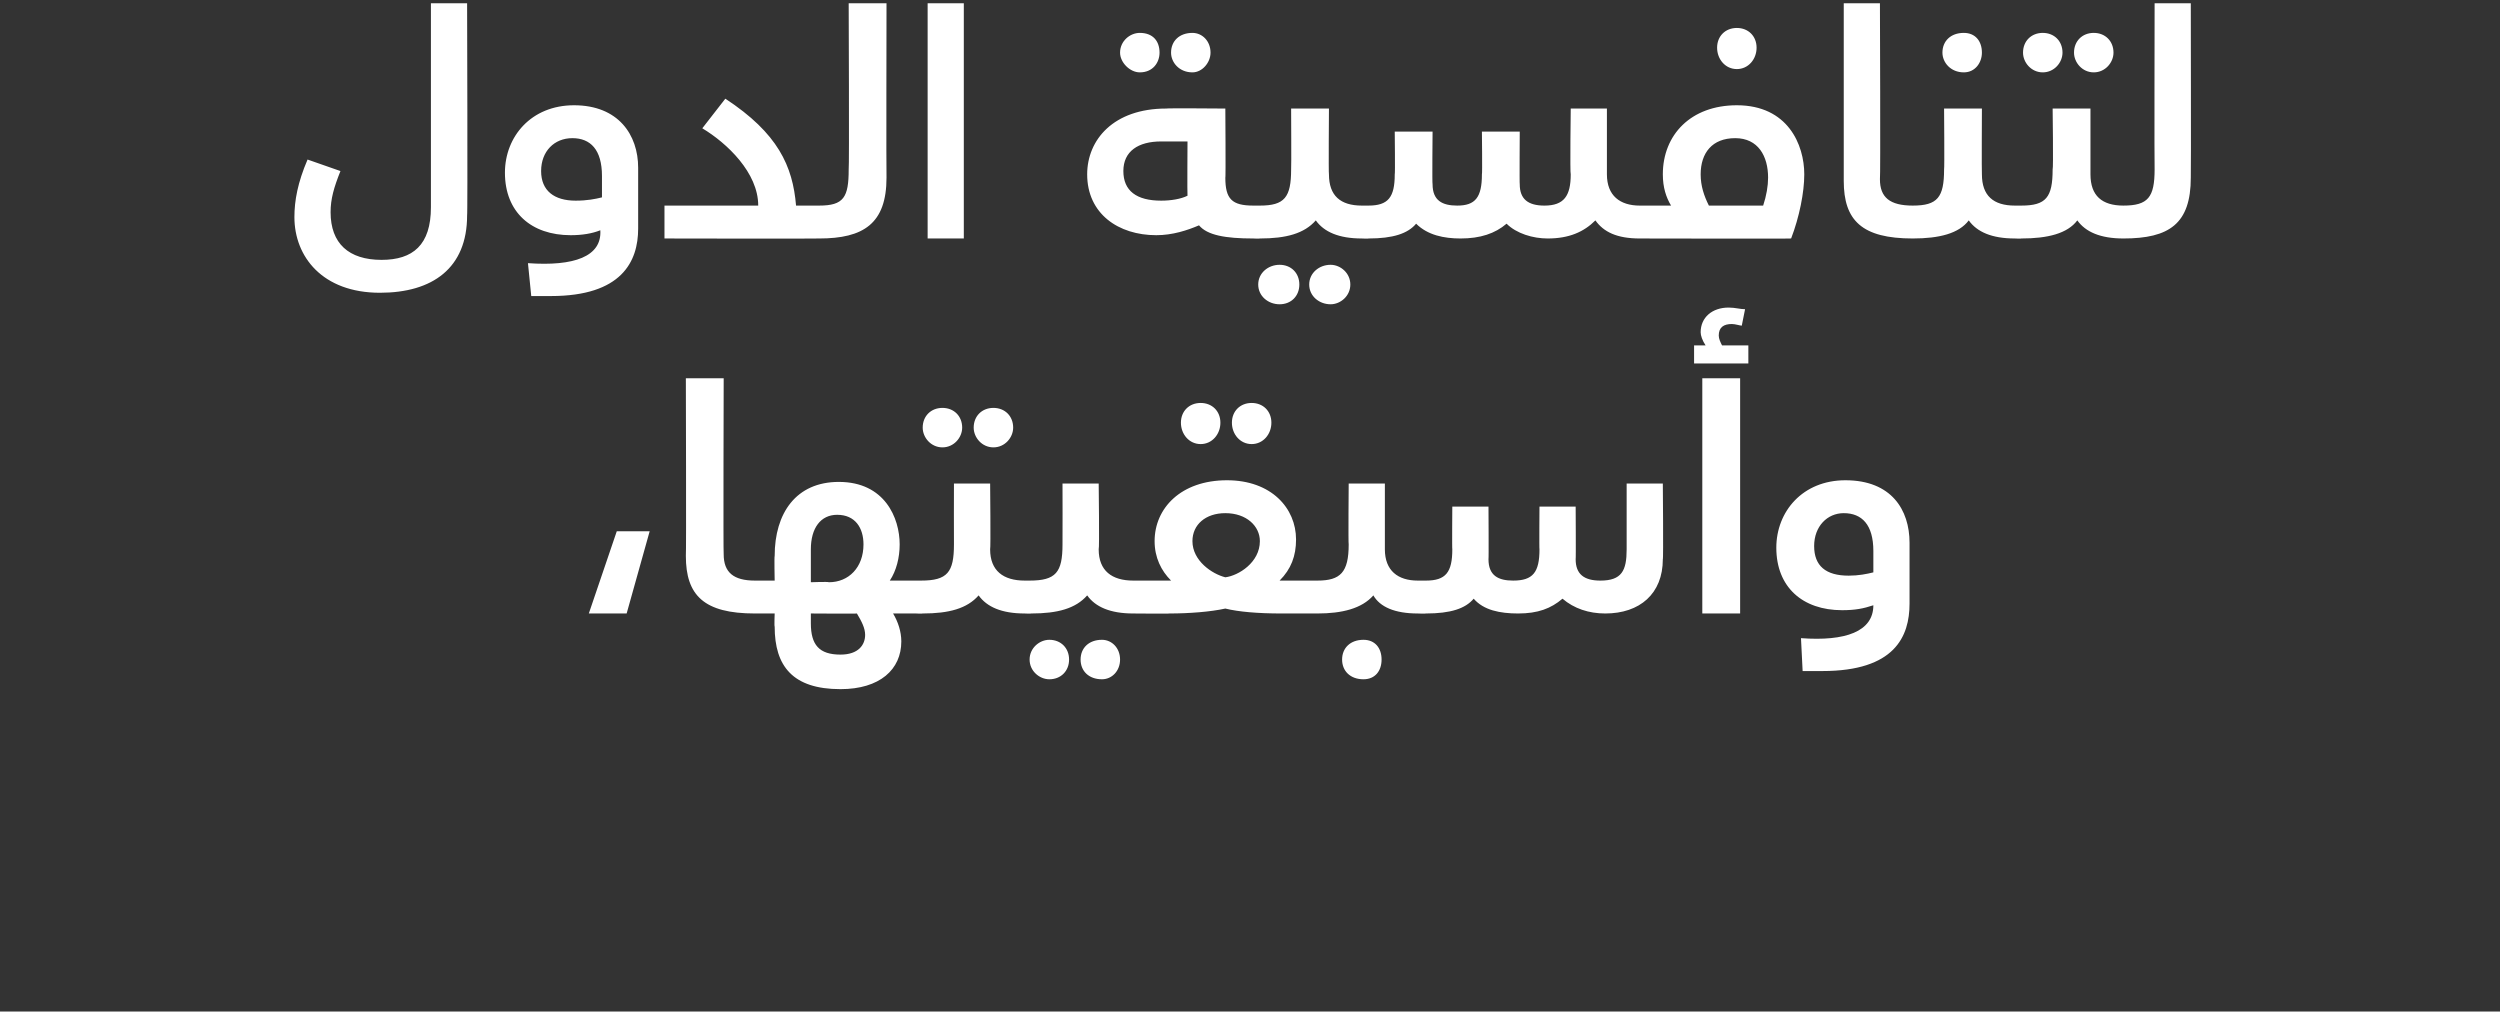 <?xml version="1.0" standalone="no"?><!DOCTYPE svg PUBLIC "-//W3C//DTD SVG 1.1//EN" "http://www.w3.org/Graphics/SVG/1.1/DTD/svg11.dtd"><svg xmlns="http://www.w3.org/2000/svg" version="1.1" width="152px" height="61.5px" viewBox="0 0 152 61.5"><rect x="0" y="0" width="152" height="61.5" fill="#333333" stroke="none"/><desc/><defs/><g id="Polygon218327"><path d="m37.5 32.3h2l-1.4 5h-2.3l1.7-5zm4.2 1.5c.03-.04 0-10.8 0-10.8h2.3s-.03 10.71 0 10.7c0 1.1.6 1.6 1.9 1.6c.3 0 .4.3.4 1.1c0 .6-.1.9-.4.9c-3.1 0-4.2-1.1-4.2-3.5zM56 36.4c0 .6-.1.9-.3.9h-1.4c.3.5.5 1.1.5 1.7c0 1.7-1.3 2.9-3.7 2.9c-2.9 0-4-1.4-4-3.8c-.03-.02 0-.8 0-.8h-1.2v-2h1.2s-.03-1.48 0-1.5c0-2.6 1.3-4.5 3.9-4.5c2.8 0 3.7 2.2 3.7 3.8c0 .8-.2 1.6-.6 2.2h1.6c.2 0 .3.3.3 1.1zm-6.7-1s1.06-.04 1.1 0c1.2 0 2.1-.9 2.1-2.3c0-1-.5-1.8-1.6-1.8c-1 0-1.6.8-1.6 2.1v2zm3.3 3.2c0-.4-.2-.8-.5-1.3c.04.02-2.8 0-2.8 0v.6c0 1.3.5 1.9 1.8 1.9c1.1 0 1.5-.6 1.5-1.2zM56.1 26c0-.7.5-1.2 1.2-1.2c.7 0 1.2.5 1.2 1.2c0 .6-.5 1.2-1.2 1.2c-.7 0-1.2-.6-1.2-1.2zm3.1 0c0-.7.5-1.2 1.2-1.2c.7 0 1.2.5 1.2 1.2c0 .6-.5 1.2-1.2 1.2c-.7 0-1.2-.6-1.2-1.2zm3.4 10.4c0 .6-.1.9-.3.9c-1.4 0-2.3-.4-2.8-1.1c-.7.8-1.8 1.1-3.4 1.1c-.04.02-.4 0-.4 0v-2h.3c1.6 0 2-.5 2-2.2c-.01-.02 0-3.7 0-3.7h2.2s.04 3.98 0 4c0 1.3.8 1.9 2.1 1.9c.2 0 .3.3.3 1.1zm6.7 0c0 .6-.2.9-.4.9c-1.4 0-2.3-.4-2.8-1.1c-.7.8-1.8 1.1-3.4 1.1c-.03.02-.4 0-.4 0v-2h.3c1.6 0 2-.5 2-2.2c.01-.02 0-3.7 0-3.7h2.2s.05 3.98 0 4c0 1.3.8 1.9 2.1 1.9c.2 0 .4.3.4 1.1zM65 40.1c0 .7-.5 1.2-1.2 1.2c-.6 0-1.2-.5-1.2-1.2c0-.7.6-1.2 1.2-1.2c.7 0 1.2.5 1.2 1.2zm3.1 0c0 .7-.5 1.2-1.1 1.2c-.8 0-1.3-.5-1.3-1.2c0-.7.5-1.2 1.3-1.2c.6 0 1.1.5 1.1 1.2zm3.7-14.4c0-.7.5-1.2 1.2-1.2c.7 0 1.2.5 1.2 1.2c0 .7-.5 1.3-1.2 1.3c-.7 0-1.2-.6-1.2-1.3zm3.1 0c0-.7.5-1.2 1.2-1.2c.7 0 1.2.5 1.2 1.2c0 .7-.5 1.3-1.2 1.3c-.7 0-1.2-.6-1.2-1.3zm5.5 10.7c0 .6-.1.9-.3.9h-2.2c-1.4 0-2.6-.1-3.4-.3c-.9.2-2.2.3-3.4.3c.04.02-2.2 0-2.2 0v-2h2.3c-.6-.6-1-1.4-1-2.4c0-2 1.6-3.7 4.4-3.7c2.7 0 4.2 1.7 4.2 3.6c0 1-.3 1.8-1 2.5h2.3c.2 0 .3.3.3 1.1zm-3.8-3.5c0-.9-.8-1.7-2.1-1.7c-1.2 0-2 .7-2 1.7c0 1.2 1.2 2 2 2.2c.8-.1 2.1-.9 2.1-2.2zm10 3.5c0 .6-.1.9-.4.9c-1.4 0-2.3-.4-2.7-1.1c-.7.8-1.9 1.1-3.4 1.1v-2c1.4 0 1.9-.5 1.9-2.2c-.03-.02 0-3.7 0-3.7h2.2v4c0 1.3.8 1.9 2 1.9c.3 0 .4.3.4 1.1zM84 40.1c0 .7-.4 1.2-1.1 1.2c-.8 0-1.3-.5-1.3-1.2c0-.7.5-1.2 1.3-1.2c.7 0 1.1.5 1.1 1.2zm17.1-10.7s.04 4.63 0 4.6c0 2.1-1.4 3.3-3.5 3.3c-1 0-1.9-.3-2.6-.9c-.7.6-1.5.9-2.7.9c-1.1 0-2.1-.2-2.7-.9c-.5.6-1.4.9-2.9.9c-.03.02-.5 0-.5 0v-2h.5c1.2 0 1.6-.5 1.6-1.9c-.02.02 0-2.6 0-2.6h2.2s.02 3.23 0 3.2c0 1 .6 1.3 1.5 1.3c1.2 0 1.6-.5 1.6-1.9c-.02.02 0-2.6 0-2.6h2.2s.02 3.23 0 3.2c0 .9.5 1.3 1.5 1.3c1.3 0 1.6-.6 1.6-1.9v-4h2.2zm5.2-8.4v1.1H103V21h.7c-.2-.3-.3-.6-.3-.8c0-.9.7-1.5 1.7-1.5c.4 0 .7.1 1 .1l-.2 1c-.1 0-.4-.1-.6-.1c-.5 0-.8.2-.8.7c0 .2.1.4.2.6h1.6zm-2.8 2h2.3v14.3h-2.3V23zm6 15.8c2.7.2 4.4-.4 4.4-2c-.6.2-1.1.3-1.9.3c-2.4 0-4-1.4-4-3.8c0-2.2 1.6-4.1 4.2-4.1c2.8 0 3.9 1.8 3.9 3.8v3.7c0 2-.9 4.1-5.3 4.1h-1.2l-.1-2zm4.4-4v-1.3c0-1.6-.7-2.3-1.8-2.3c-1 0-1.8.8-1.8 2c0 1.2.7 1.8 2.1 1.8c.6 0 1.1-.1 1.5-.2z" stroke="none" fill="#fff"/></g><g id="Polygon218326"><path d="m17.9 13.2c0-1 .2-2.1.8-3.5l2 .7c-.4 1-.6 1.7-.6 2.5c0 1.9 1.1 2.9 3.1 2.9c1.9 0 3-.9 3-3.2V.2h2.2s.04 12.93 0 12.9c0 3.2-2.1 4.7-5.3 4.7c-3.5 0-5.2-2.2-5.2-4.6zM32.1 16c2.8.2 4.5-.4 4.4-2c-.5.2-1.1.3-1.8.3c-2.4 0-4-1.4-4-3.8c0-2.2 1.6-4.1 4.2-4.1c2.7 0 3.9 1.8 3.9 3.8v3.7c0 2-1 4.1-5.3 4.1h-1.2l-.2-2zm4.5-4v-1.3c0-1.6-.7-2.3-1.8-2.3c-1.1 0-1.9.8-1.9 2c0 1.2.8 1.8 2.1 1.8c.7 0 1.2-.1 1.6-.2zm13.6 1.6c0 .6-.2.9-.4.9c-.02.02-9.4 0-9.4 0v-2h5.7s.03-.04 0 0c0-2-1.9-3.8-3.4-4.7L44.1 6c3.2 2.1 4.1 4.1 4.3 6.5h1.4c.2 0 .4.3.4 1.1zm-.4-1.1c1.5 0 1.8-.5 1.8-2.2c.04-.02 0-10.1 0-10.1h2.3s-.02 10.55 0 10.6c0 2.8-1.4 3.7-4.1 3.7v-2zM56.4.2h2.2v14.3h-2.2V.2zm11.7 3c0-.7.6-1.2 1.2-1.2c.8 0 1.2.5 1.2 1.2c0 .6-.4 1.2-1.2 1.2c-.6 0-1.2-.6-1.2-1.2zm3.1 0c0-.7.5-1.2 1.3-1.2c.6 0 1.1.5 1.1 1.2c0 .6-.5 1.2-1.1 1.2c-.8 0-1.3-.6-1.3-1.2zm5.4 10.4c0 .6-.1.9-.4.9c-1.7 0-2.8-.2-3.3-.8c-.7.3-1.6.6-2.6.6c-2.3 0-4.2-1.3-4.2-3.7c0-2.1 1.6-4 4.8-4c.02-.03 3.6 0 3.6 0c0 0 .03 4.25 0 4.2c0 1.3.4 1.7 1.7 1.7c.3 0 .4.3.4 1.1zm-4.4-5h-1.6c-1.4 0-2.3.6-2.3 1.8c0 1.2.8 1.8 2.3 1.8c.6 0 1.2-.1 1.6-.3c-.02-.03 0-3.3 0-3.3zm11 5c0 .6-.2.9-.4.9c-1.4 0-2.3-.4-2.8-1.1c-.7.8-1.8 1.1-3.4 1.1c-.01.02-.4 0-.4 0v-2h.4c1.5 0 1.9-.5 1.9-2.2c.02-.02 0-3.7 0-3.7h2.3s-.03 3.98 0 4c0 1.3.7 1.9 2 1.9c.2 0 .4.3.4 1.1zM79 17.3c0 .7-.5 1.2-1.2 1.2c-.7 0-1.3-.5-1.3-1.2c0-.7.6-1.2 1.3-1.2c.7 0 1.2.5 1.2 1.2zm3.1 0c0 .7-.6 1.2-1.2 1.2c-.7 0-1.3-.5-1.3-1.2c0-.7.6-1.2 1.3-1.2c.6 0 1.2.5 1.2 1.2zm18-3.7c0 .6-.1.9-.4.9c-1.4 0-2.2-.4-2.7-1.1c-.7.7-1.6 1.1-2.9 1.1c-.9 0-1.9-.3-2.5-.9c-.7.6-1.6.9-2.8.9c-1 0-2-.2-2.7-.9c-.5.6-1.4.9-2.9.9c.02.02-.4 0-.4 0v-2h.4c1.2 0 1.6-.5 1.6-1.9c.03.02 0-2.6 0-2.6h2.3s-.03 3.23 0 3.2c0 1 .6 1.3 1.5 1.3c1.1 0 1.5-.5 1.5-1.9c.03.02 0-2.6 0-2.6h2.3s-.02 3.23 0 3.2c0 .9.5 1.3 1.5 1.3c1.2 0 1.6-.6 1.6-1.9c-.05-.04 0-4 0-4h2.2v4c0 1.3.8 1.9 2 1.9c.3 0 .4.3.4 1.1zm4.3-10.7c0-.7.5-1.2 1.2-1.2c.7 0 1.2.5 1.2 1.2c0 .7-.5 1.3-1.2 1.3c-.7 0-1.2-.6-1.2-1.3zm5.3 7.7c0 1.1-.3 2.6-.8 3.9c.04.02-9.2 0-9.2 0v-2h1.9c-.3-.5-.5-1.1-.5-1.9c0-2.4 1.7-4.2 4.5-4.2c3.1 0 4.1 2.4 4.1 4.2zm-2.2.2c0-1.3-.6-2.4-2-2.4c-1.4 0-2.1.9-2.1 2.2c0 .7.2 1.3.5 1.9h3.3c.2-.6.3-1.2.3-1.7zm4.6.2V.2h2.2s.04 10.71 0 10.7c0 1.1.6 1.6 2 1.6c.3 0 .4.3.4 1.1c0 .6-.1.9-.4.9c-3.1 0-4.2-1.1-4.2-3.5zm6-7.8c0-.7.5-1.2 1.3-1.2c.7 0 1.1.5 1.1 1.2c0 .6-.4 1.2-1.1 1.2c-.8 0-1.3-.6-1.3-1.2zm4.8 10.4c0 .6-.1.9-.4.9c-1.4 0-2.3-.4-2.8-1.1c-.6.8-1.8 1.1-3.4 1.1v-2c1.5 0 1.9-.5 1.9-2.2c.03-.02 0-3.7 0-3.7h2.3s-.02 3.98 0 4c0 1.3.7 1.9 2 1.9c.3 0 .4.3.4 1.1zm.1-10.4c0-.7.5-1.2 1.2-1.2c.7 0 1.2.5 1.2 1.2c0 .6-.5 1.2-1.2 1.2c-.7 0-1.2-.6-1.2-1.2zm3.1 0c0-.7.5-1.2 1.2-1.2c.7 0 1.2.5 1.2 1.2c0 .6-.5 1.2-1.2 1.2c-.7 0-1.2-.6-1.2-1.2zm3.4 10.4c0 .6-.1.9-.4.9c-1.4 0-2.3-.4-2.8-1.1c-.6.8-1.8 1.1-3.4 1.1c.01.02-.4 0-.4 0v-2h.4c1.5 0 1.9-.5 1.9-2.2c.05-.02 0-3.7 0-3.7h2.3v4c0 1.3.7 1.9 2 1.9c.3 0 .4.3.4 1.1zm-.4-1.1c1.5 0 1.9-.5 1.9-2.2c-.02-.02 0-10.1 0-10.1h2.2s.02 10.55 0 10.6c0 2.8-1.3 3.7-4.1 3.7v-2z" stroke="none" fill="#fff"/></g></svg>